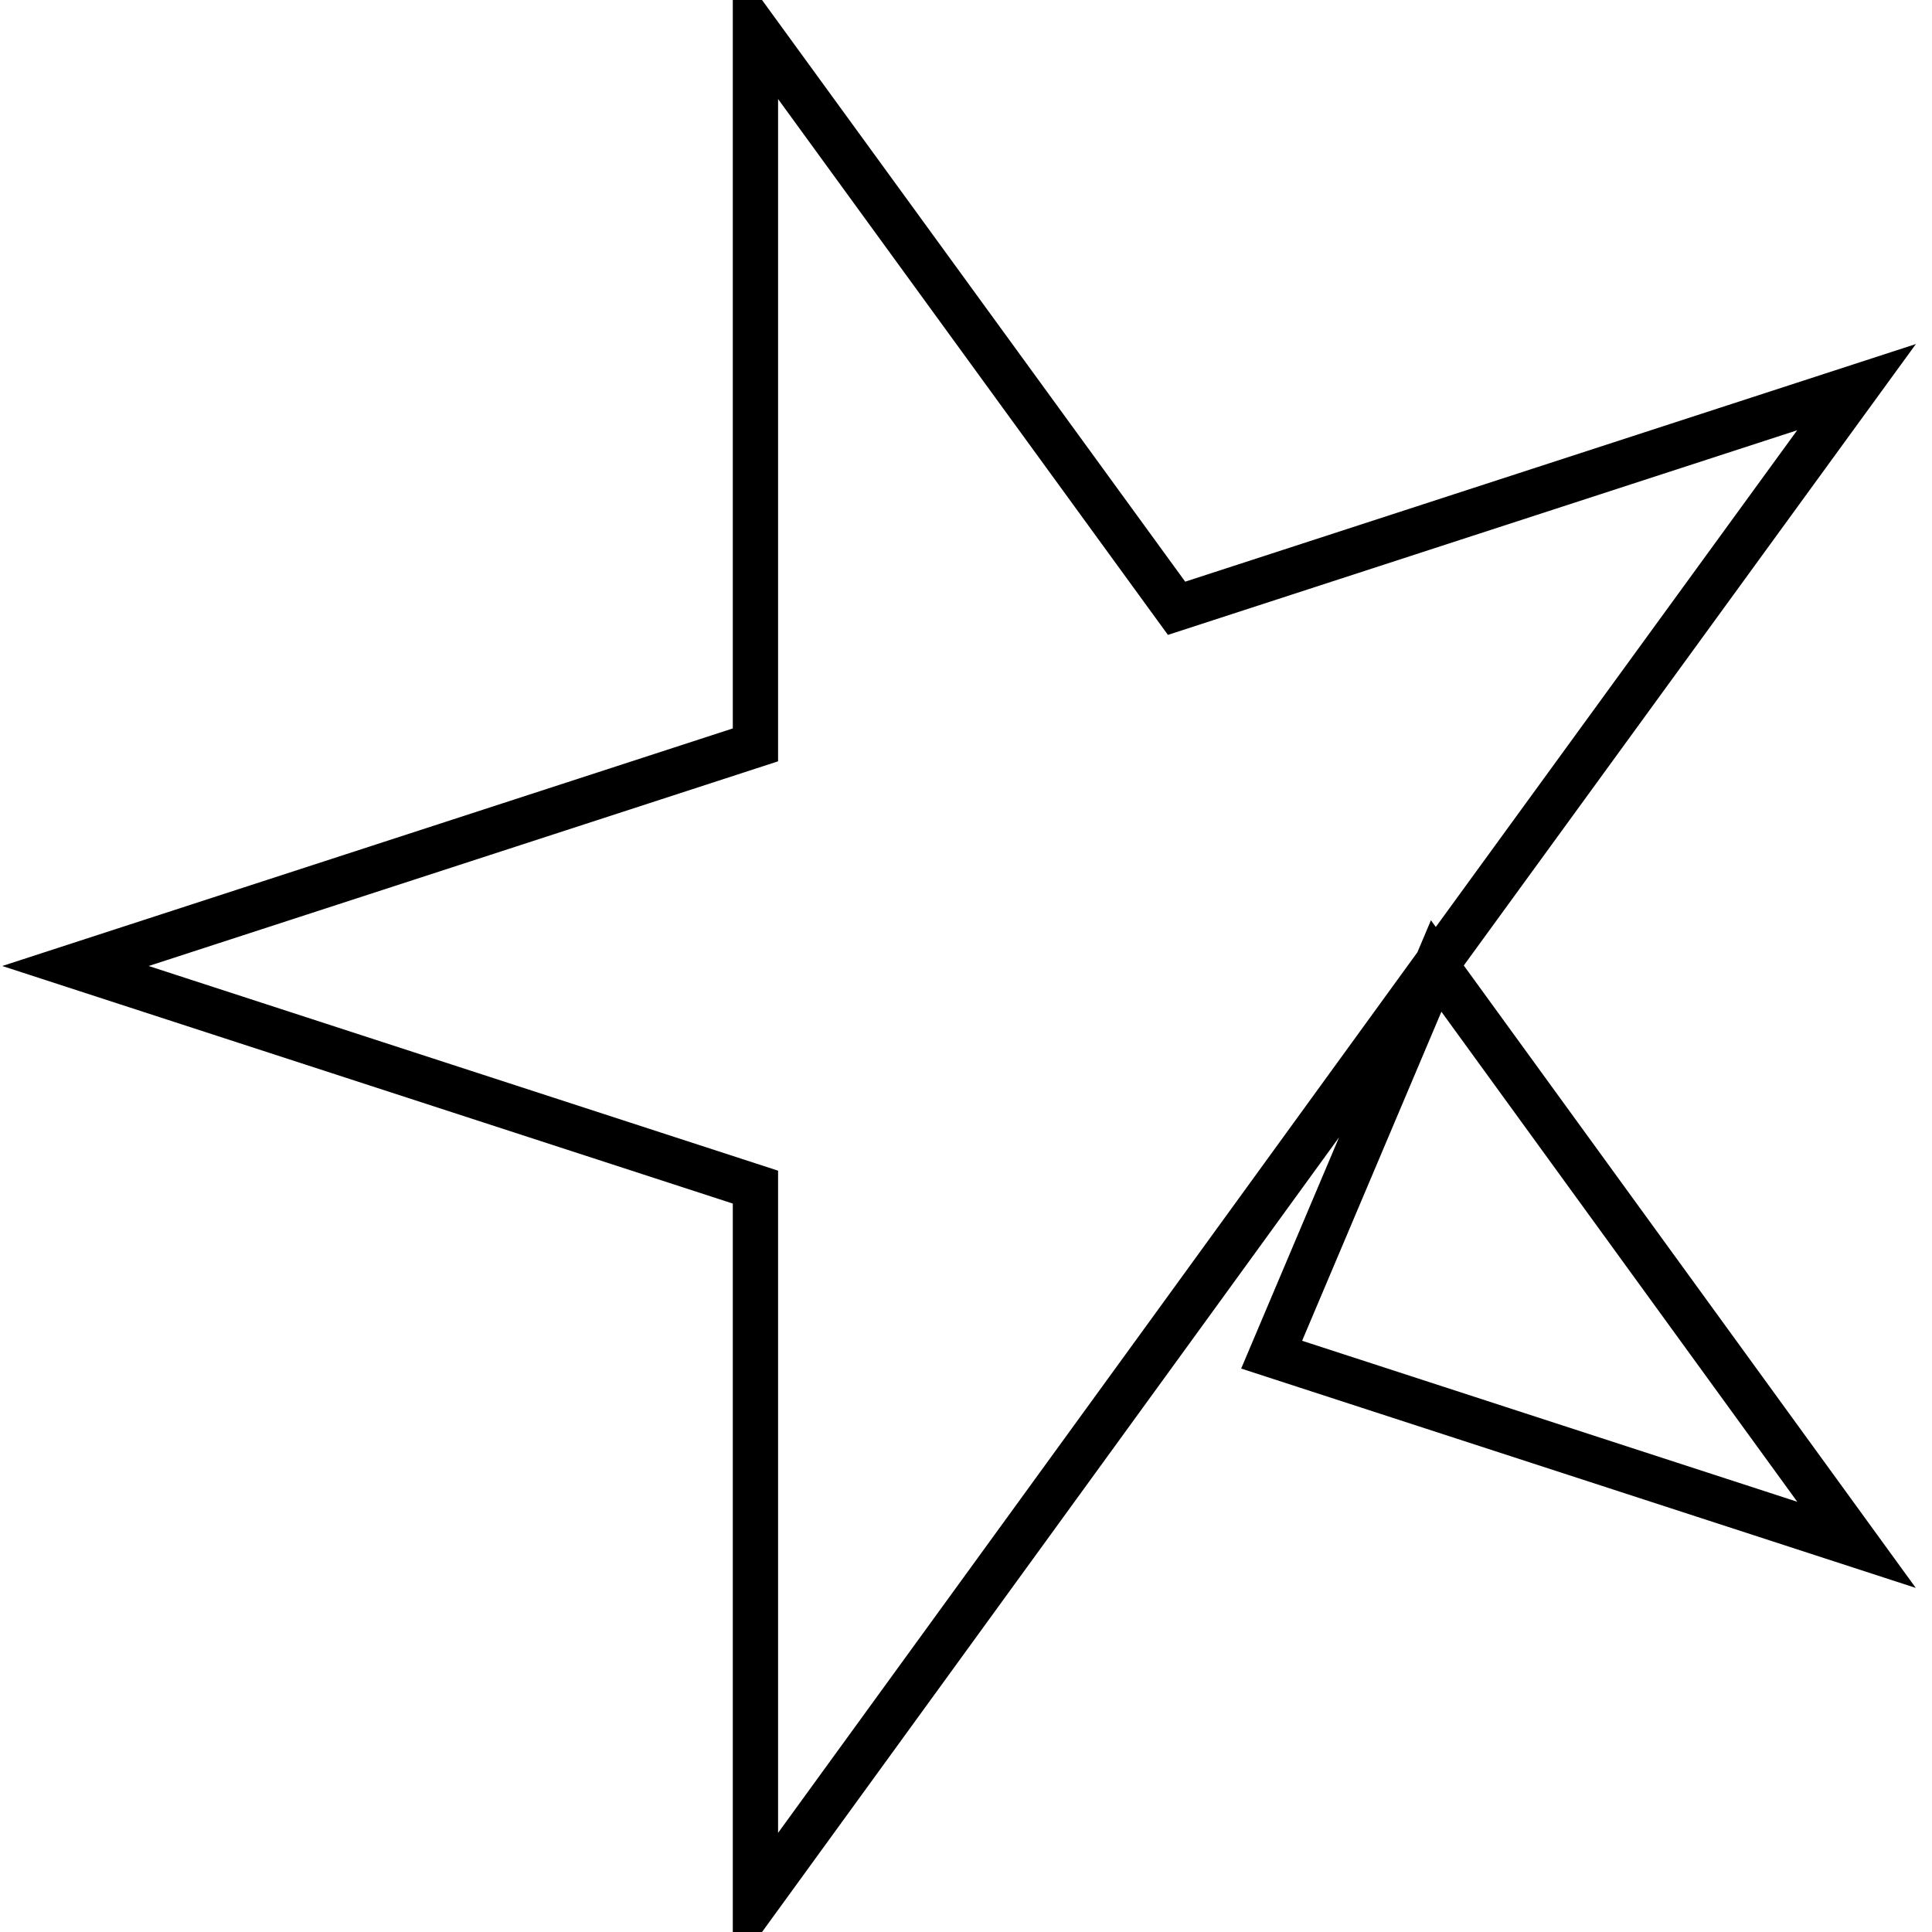 <?xml version="1.0" encoding="utf-8"?>
<!-- Svg Vector Icons : http://www.onlinewebfonts.com/icon -->
<!DOCTYPE svg PUBLIC "-//W3C//DTD SVG 1.1//EN" "http://www.w3.org/Graphics/SVG/1.1/DTD/svg11.dtd">
<svg version="1.1" xmlns="http://www.w3.org/2000/svg" xmlns:xlink="http://www.w3.org/1999/xlink" x="0px" y="0px" viewBox="0 0 256 256" enable-background="new 0 0 256 256" xml:space="preserve">
<g><g><path stroke-width="6" fill-opacity="0" stroke="#000000"  d="M246,51.3l-90.1,29.3L100.1,3.9v94.8L10,128l90.1,29.3v94.8l55.7-76.7l34.4-47.4L246,51.3z M246,204.7L190.3,128l-21.8,51.5L246,204.7z"/></g></g>
</svg>